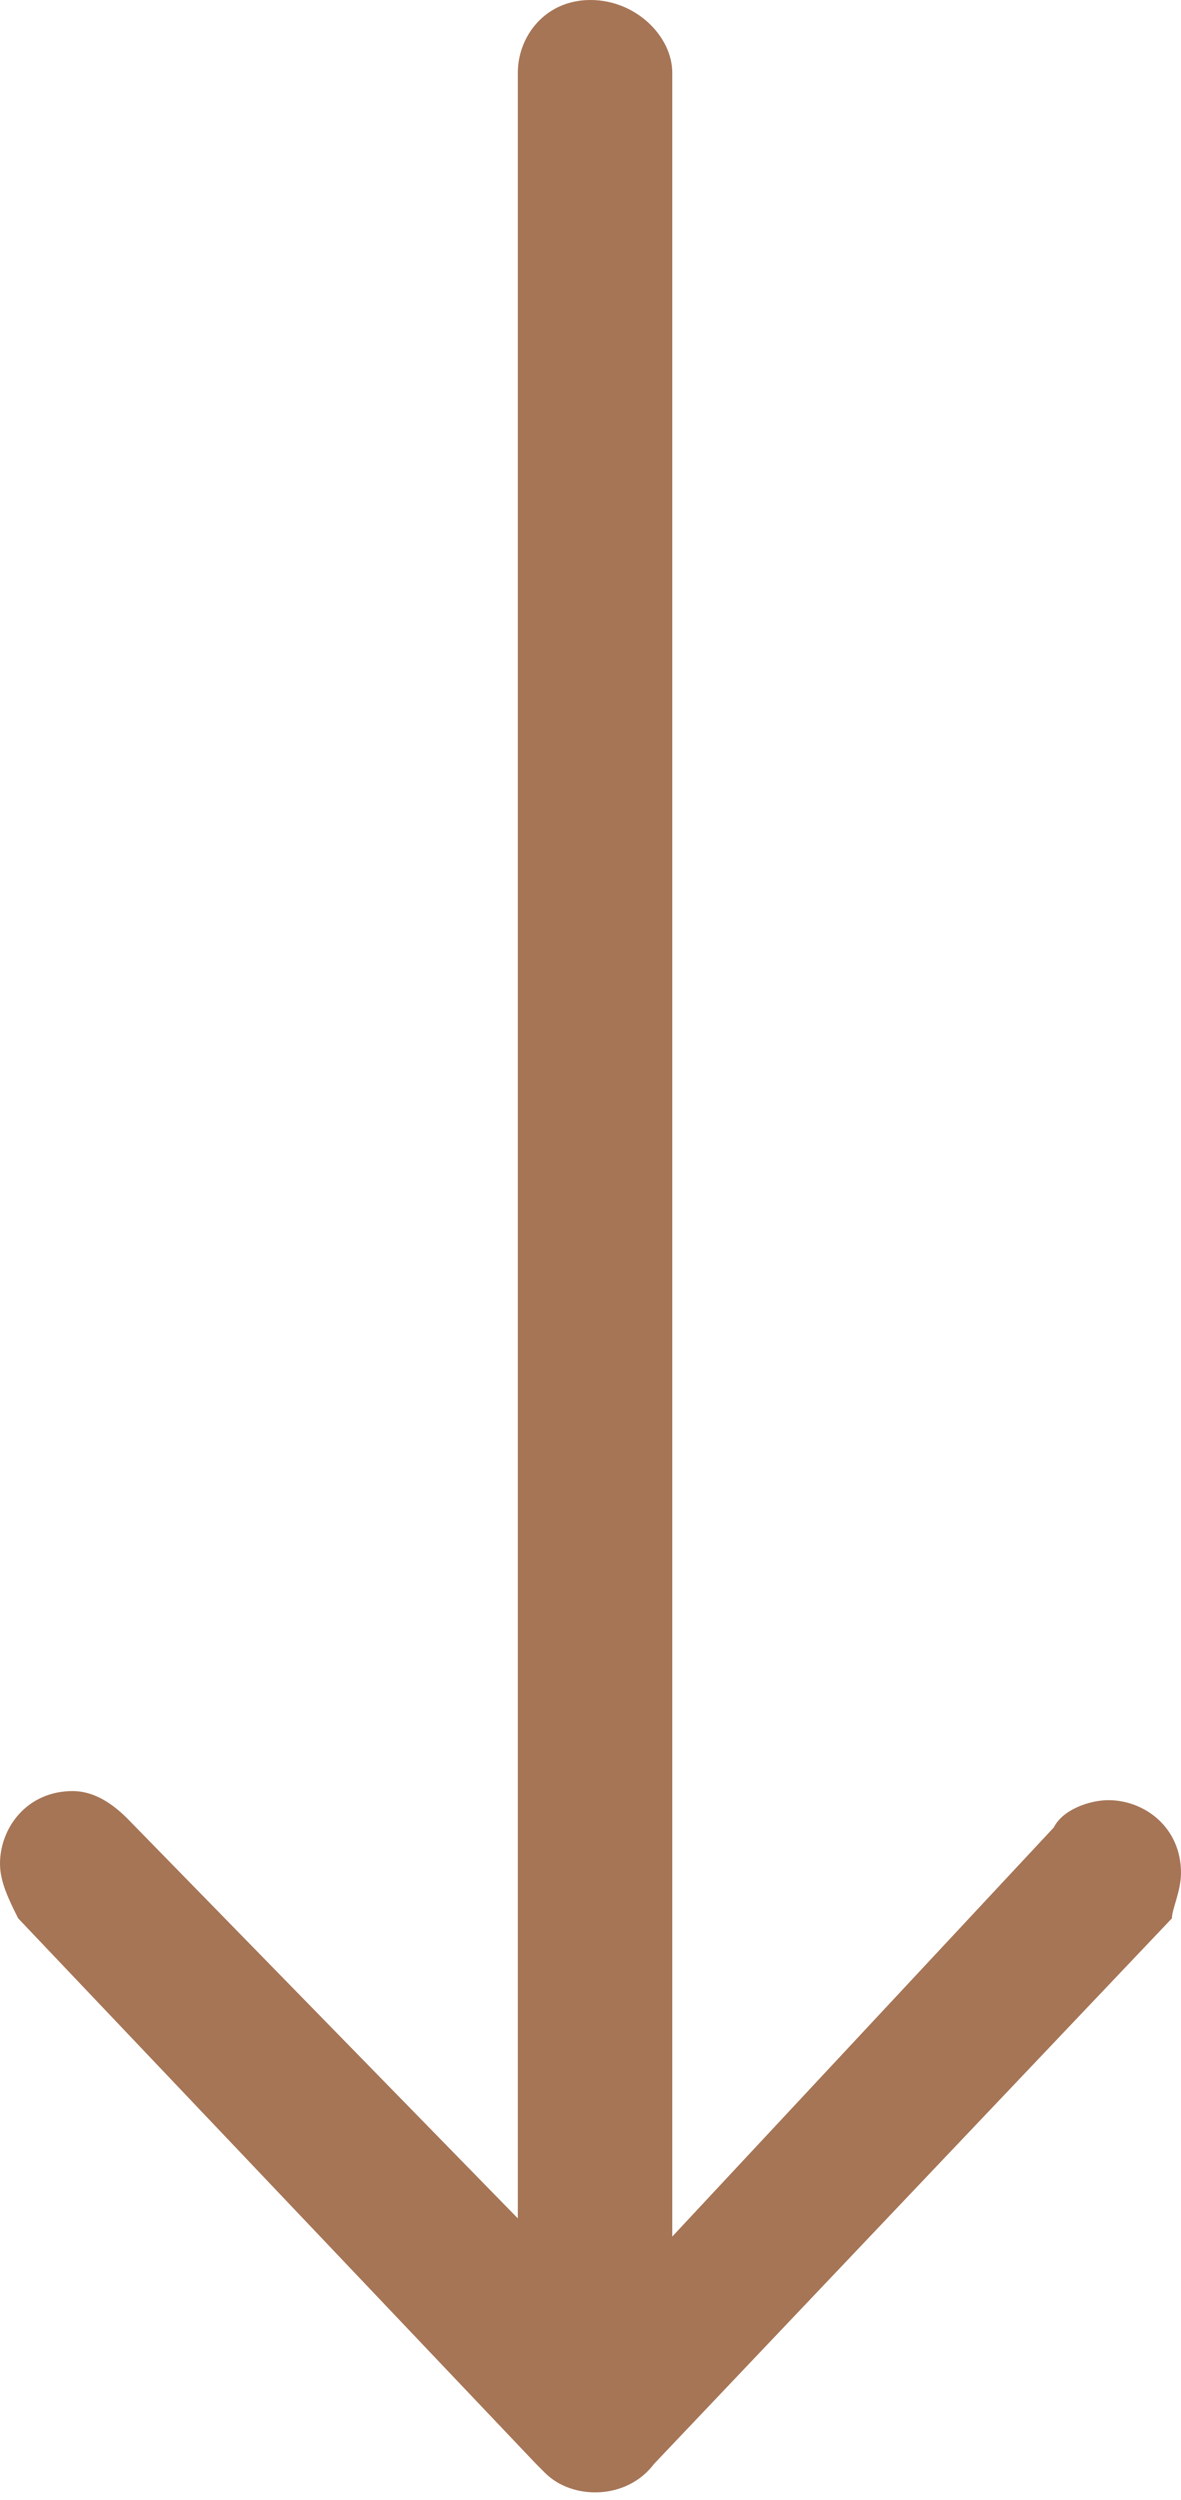 <svg id="Livello_1" xmlns="http://www.w3.org/2000/svg" viewBox="0 0 13 27.5"><style>.st0{fill:#a67556}.st1{fill:#1a4f33}.st2{fill:#6d6e70}.st3{fill-rule:evenodd;clip-rule:evenodd}.st3,.st4{fill:#21160d}</style><path class="st0" d="M13 20.6c0-.5-.4-.8-.8-.8-.2 0-.5.1-.6.3l-4.2 4.5V.8C7.4.4 7 0 6.5 0s-.8.4-.8.8v23.6L1.4 20c-.2-.2-.4-.3-.6-.3-.5 0-.8.4-.8.8 0 .2.1.4.2.6l5.7 6 .1.1c.3.3.9.3 1.2-.1l5.7-6c0-.1.1-.3.1-.5z"/></svg>